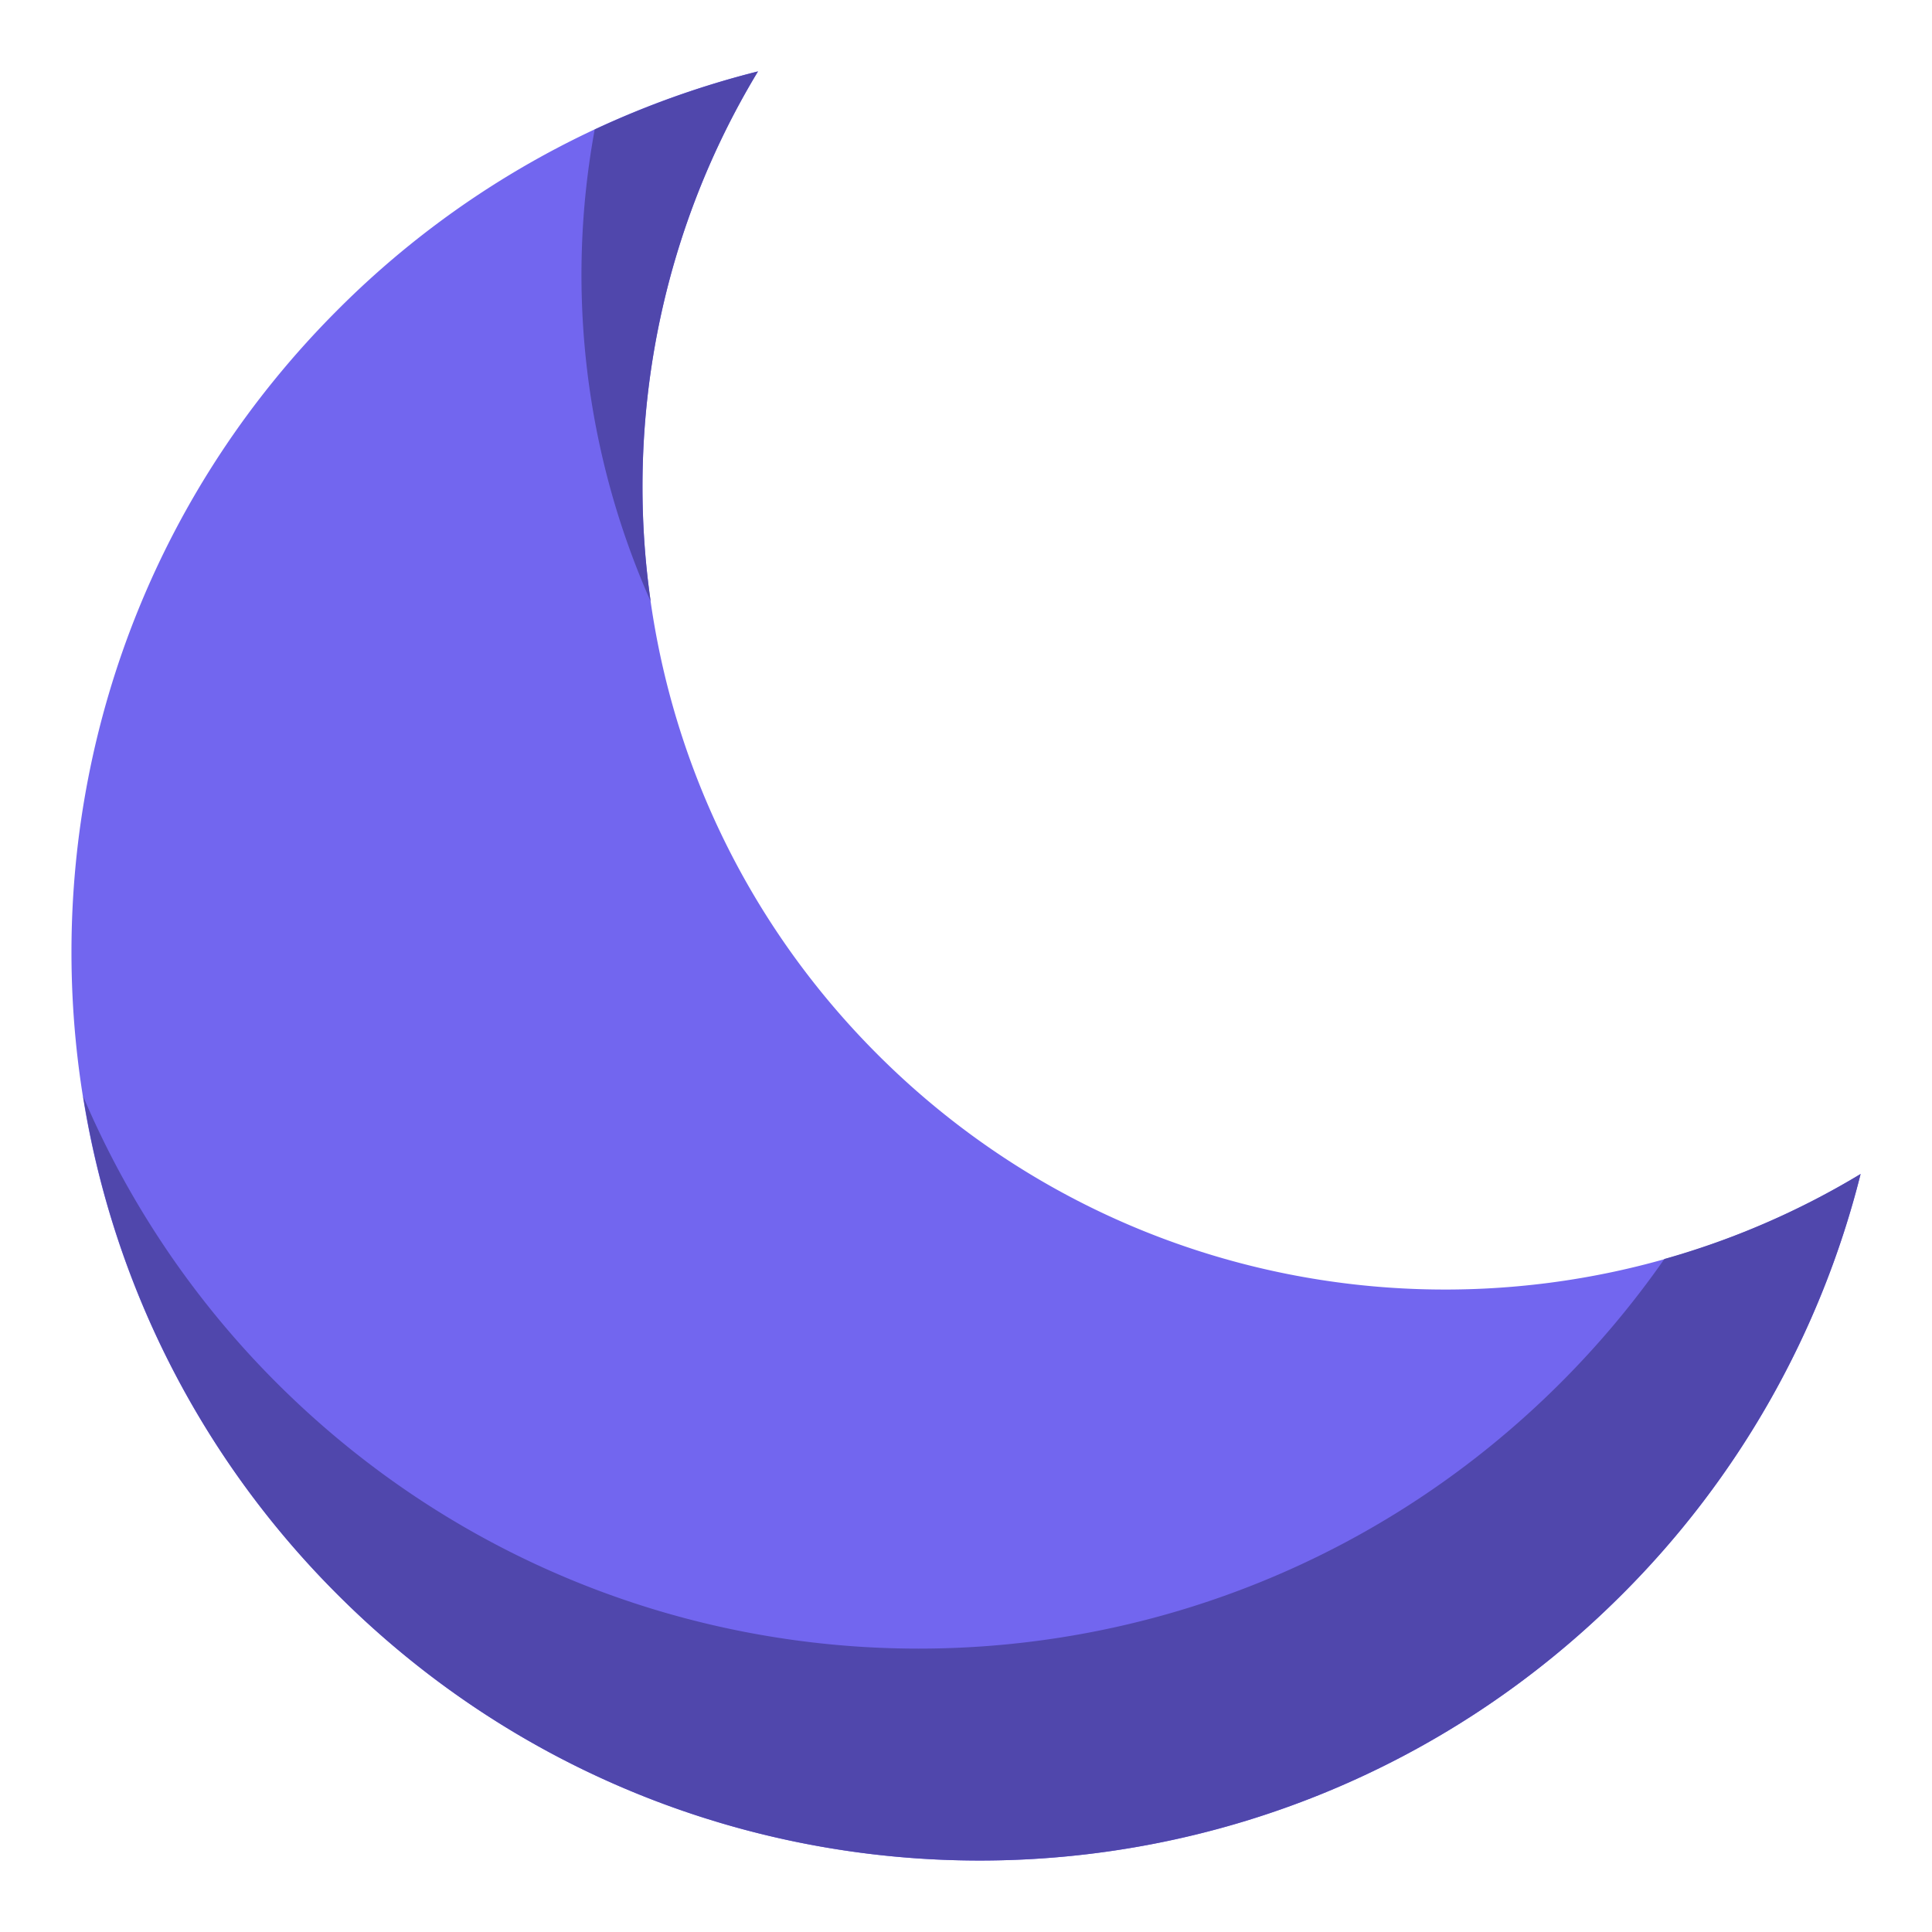 <svg xmlns="http://www.w3.org/2000/svg" version="1.1" xmlns:xlink="http://www.w3.org/1999/xlink" width="32" height="32" x="0" y="0" viewBox="0 0 128 128" style="enable-background:new 0 0 32 32" xml:space="preserve" class=""><g><path fill="#7266ef" d="M58.14 69.86c-17.67-17.67-20.3-44.67-7.92-65.13a59.813 59.813 0 0 0-27.86 15.81c-23.5 23.5-23.5 61.6 0 85.1s61.6 23.5 85.1 0a59.948 59.948 0 0 0 15.81-27.86c-20.46 12.38-47.46 9.75-65.13-7.92z" opacity="1" data-original="#7f58cc" class=""></path><g fill="#6b44cc"><path d="M39.4 8.58a53.348 53.348 0 0 0 3.71 31.27c-1.72-11.98.65-24.44 7.11-35.12-3.69.93-7.32 2.22-10.82 3.85zM110.27 83.41a60.66 60.66 0 0 1-6.86 8.19c-23.5 23.5-61.6 23.5-85.1 0a60.036 60.036 0 0 1-12.8-18.96 59.88 59.88 0 0 0 16.85 33c23.5 23.5 61.6 23.5 85.1 0a59.948 59.948 0 0 0 15.81-27.86 52.941 52.941 0 0 1-13 5.63z" fill="#5047ac" opacity="1" data-original="#6b44cc" class=""></path></g></g></svg>